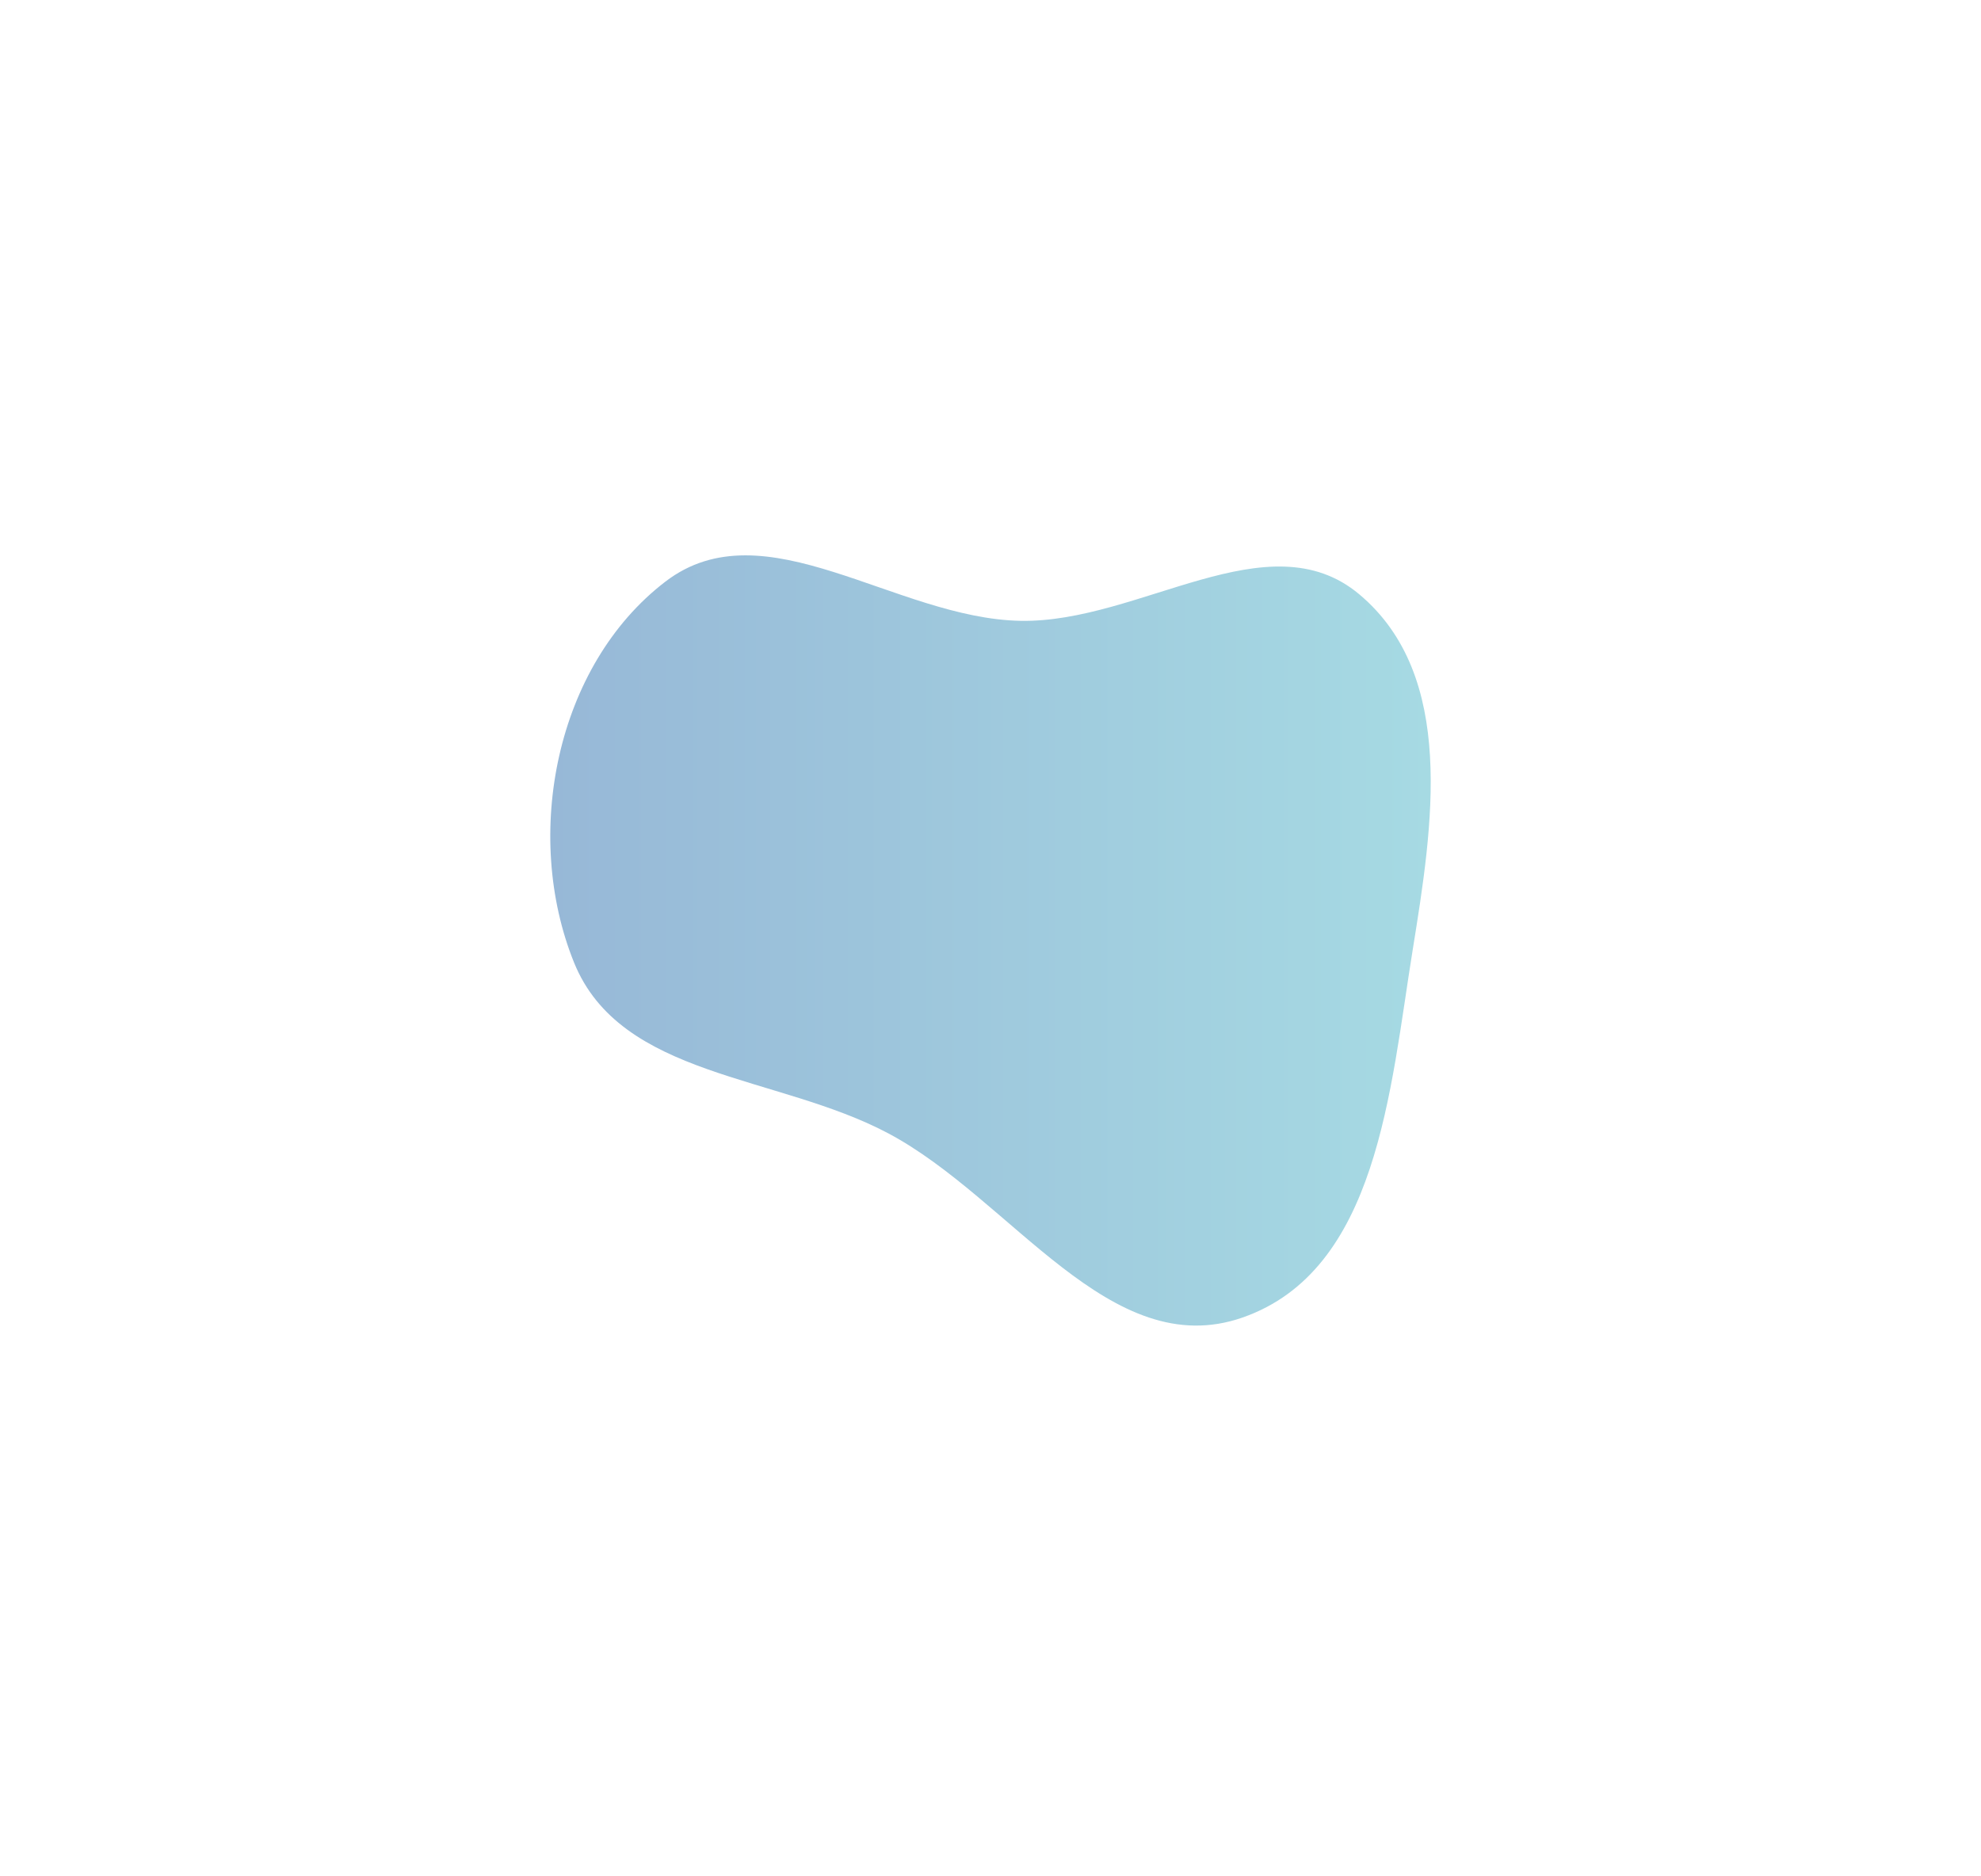 <svg width="360" height="341" viewBox="0 0 360 341" fill="none" xmlns="http://www.w3.org/2000/svg">
<g filter="url(#filter0_d_106_6595)">
<path fill-rule="evenodd" clip-rule="evenodd" d="M165.463 112.846C142.699 112.425 118.955 91.923 100.943 105.7C80.987 120.963 74.954 151.745 84.305 174.92C92.778 195.92 121.275 195.298 141.413 205.997C163.89 217.939 181.757 247.886 205.814 239.478C230.369 230.895 232.614 198.123 236.719 172.684C240.372 150.05 244.691 122.867 227.026 108.033C210.516 94.169 187.117 113.247 165.463 112.846Z" fill="url(#paint0_linear_106_6595)"/>
</g>
<defs>
<filter id="filter0_d_106_6595" x="0" y="0.945" width="360" height="340" filterUnits="userSpaceOnUse" color-interpolation-filters="sRGB">
<feFlood flood-opacity="0" result="BackgroundImageFix"/>
<feColorMatrix in="SourceAlpha" type="matrix" values="0 0 0 0 0 0 0 0 0 0 0 0 0 0 0 0 0 0 127 0" result="hardAlpha"/>
<feOffset dx="20"/>
<feGaussianBlur stdDeviation="50"/>
<feComposite in2="hardAlpha" operator="out"/>
<feColorMatrix type="matrix" values="0 0 0 0 0.639 0 0 0 0 0.827 0 0 0 0 0.878 0 0 0 0.3 0"/>
<feBlend mode="normal" in2="BackgroundImageFix" result="effect1_dropShadow_106_6595"/>
<feBlend mode="normal" in="SourceGraphic" in2="effect1_dropShadow_106_6595" result="shape"/>
</filter>
<linearGradient id="paint0_linear_106_6595" x1="240" y1="170.945" x2="80" y2="170.945" gradientUnits="userSpaceOnUse">
<stop stop-color="#A6DAE3"/>
<stop offset="1" stop-color="#97B8D7"/>
</linearGradient>
</defs>
</svg>
